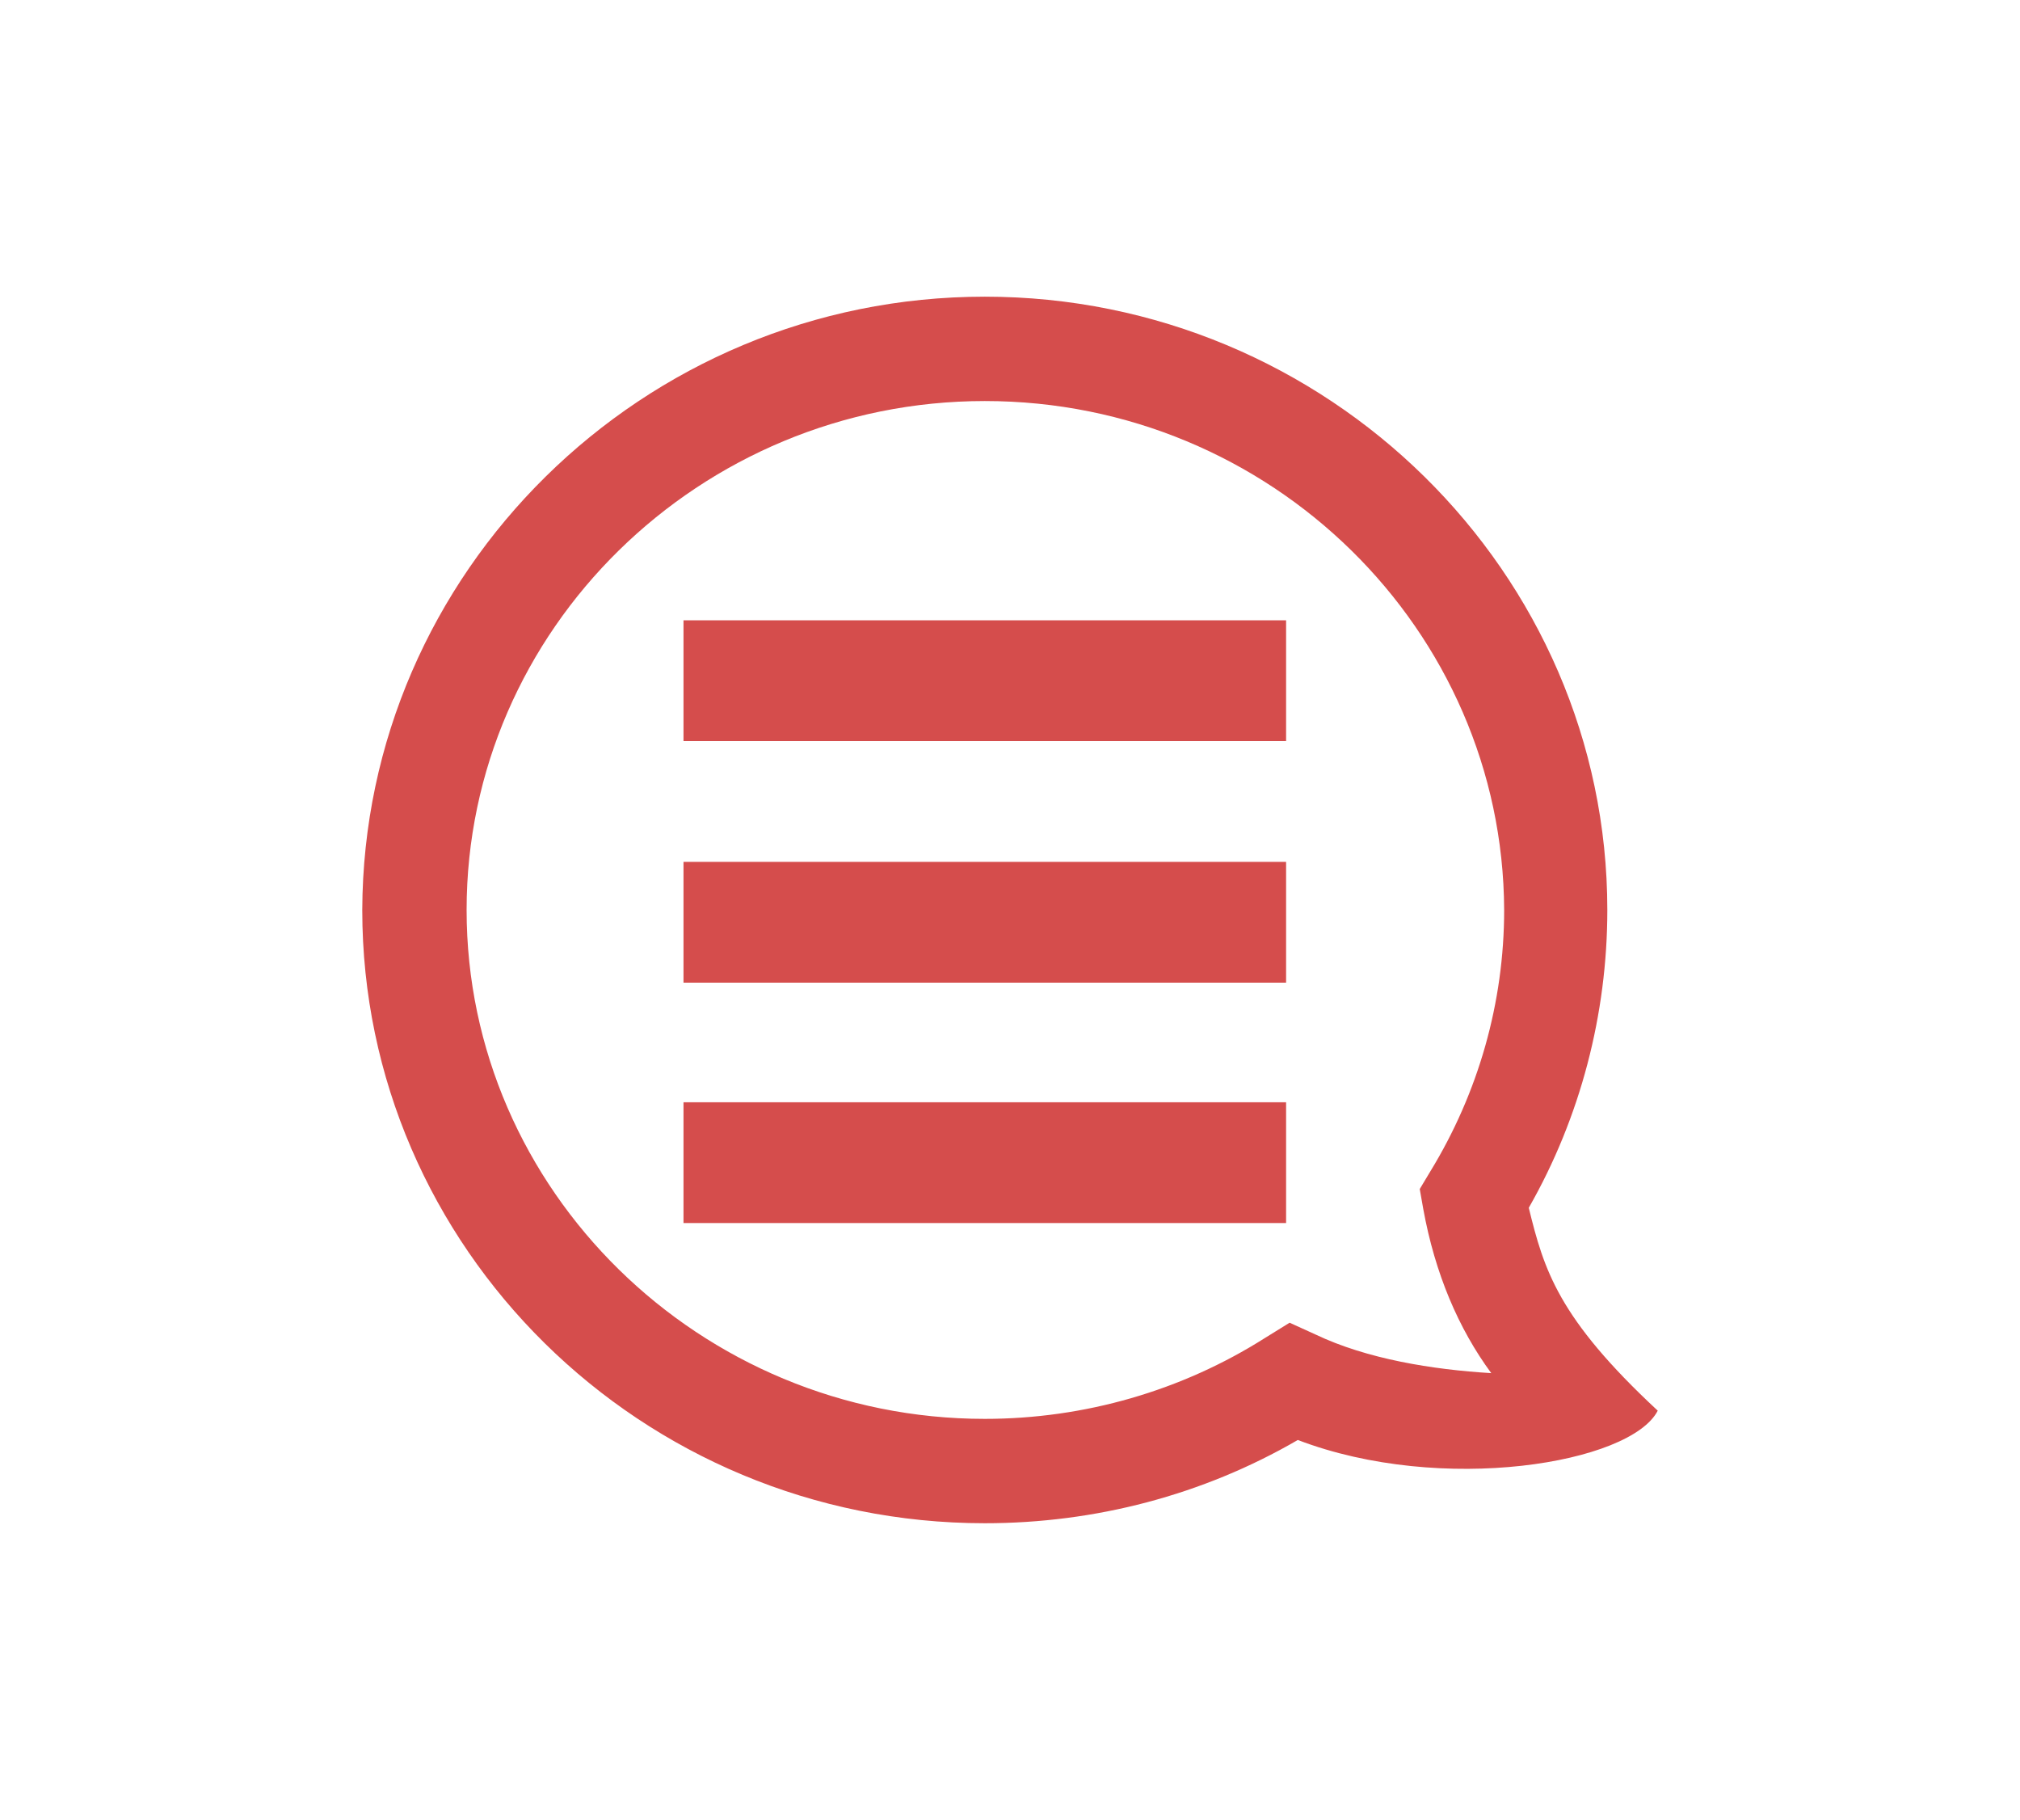 <?xml version="1.0" encoding="utf-8"?>
<!-- Generator: Adobe Illustrator 27.0.0, SVG Export Plug-In . SVG Version: 6.00 Build 0)  -->
<svg version="1.1" id="Layer_1" xmlns="http://www.w3.org/2000/svg" xmlns:xlink="http://www.w3.org/1999/xlink" x="0px" y="0px"
	 viewBox="0 0 172.3 155.2" style="enable-background:new 0 0 172.3 155.2;" xml:space="preserve">
<style type="text/css">
	.st0{fill:#D54D4C;}
	.st1{fill-rule:evenodd;clip-rule:evenodd;fill:#D54D4C;}
</style>
<g>
	<g>
		<g>
			<path class="st0" d="M84,129.9c-29.3,0-53.1-23.5-53.1-52.3C31,48.8,54.8,25.3,84,25.3s53.1,23.5,53.1,52.3
				c0,8.9-2.3,17.7-6.7,25.4c1.3,5.3,2.5,9.4,11,17.3c-2.3,4.5-18.4,7.2-30.7,2.5C102.6,127.5,93.4,129.9,84,129.9z M84,34.2
				c-24.3,0-44.2,19.5-44.2,43.4S59.7,121,84,121c8.5,0,16.8-2.4,23.9-6.9l2.1-1.3l2.2,1c4.4,2.1,10,3,15,3.3
				c-2.8-3.8-4.8-8.5-5.8-14l-0.3-1.7l0.9-1.5c4.1-6.7,6.3-14.4,6.3-22.3C128.2,53.7,108.4,34.2,84,34.2z"/>
		</g>
	</g>
	<g>
		<polygon class="st1" points="58.3,52.9 58.3,63.2 109.7,63.2 109.7,52.9 58.3,52.9 		"/>
		<polygon class="st1" points="58.3,73.5 58.3,83.8 109.7,83.8 109.7,73.5 58.3,73.5 		"/>
		<polygon class="st1" points="58.3,94 58.3,104.3 109.7,104.3 109.7,94 58.3,94 		"/>
	</g>
</g>
</svg>
